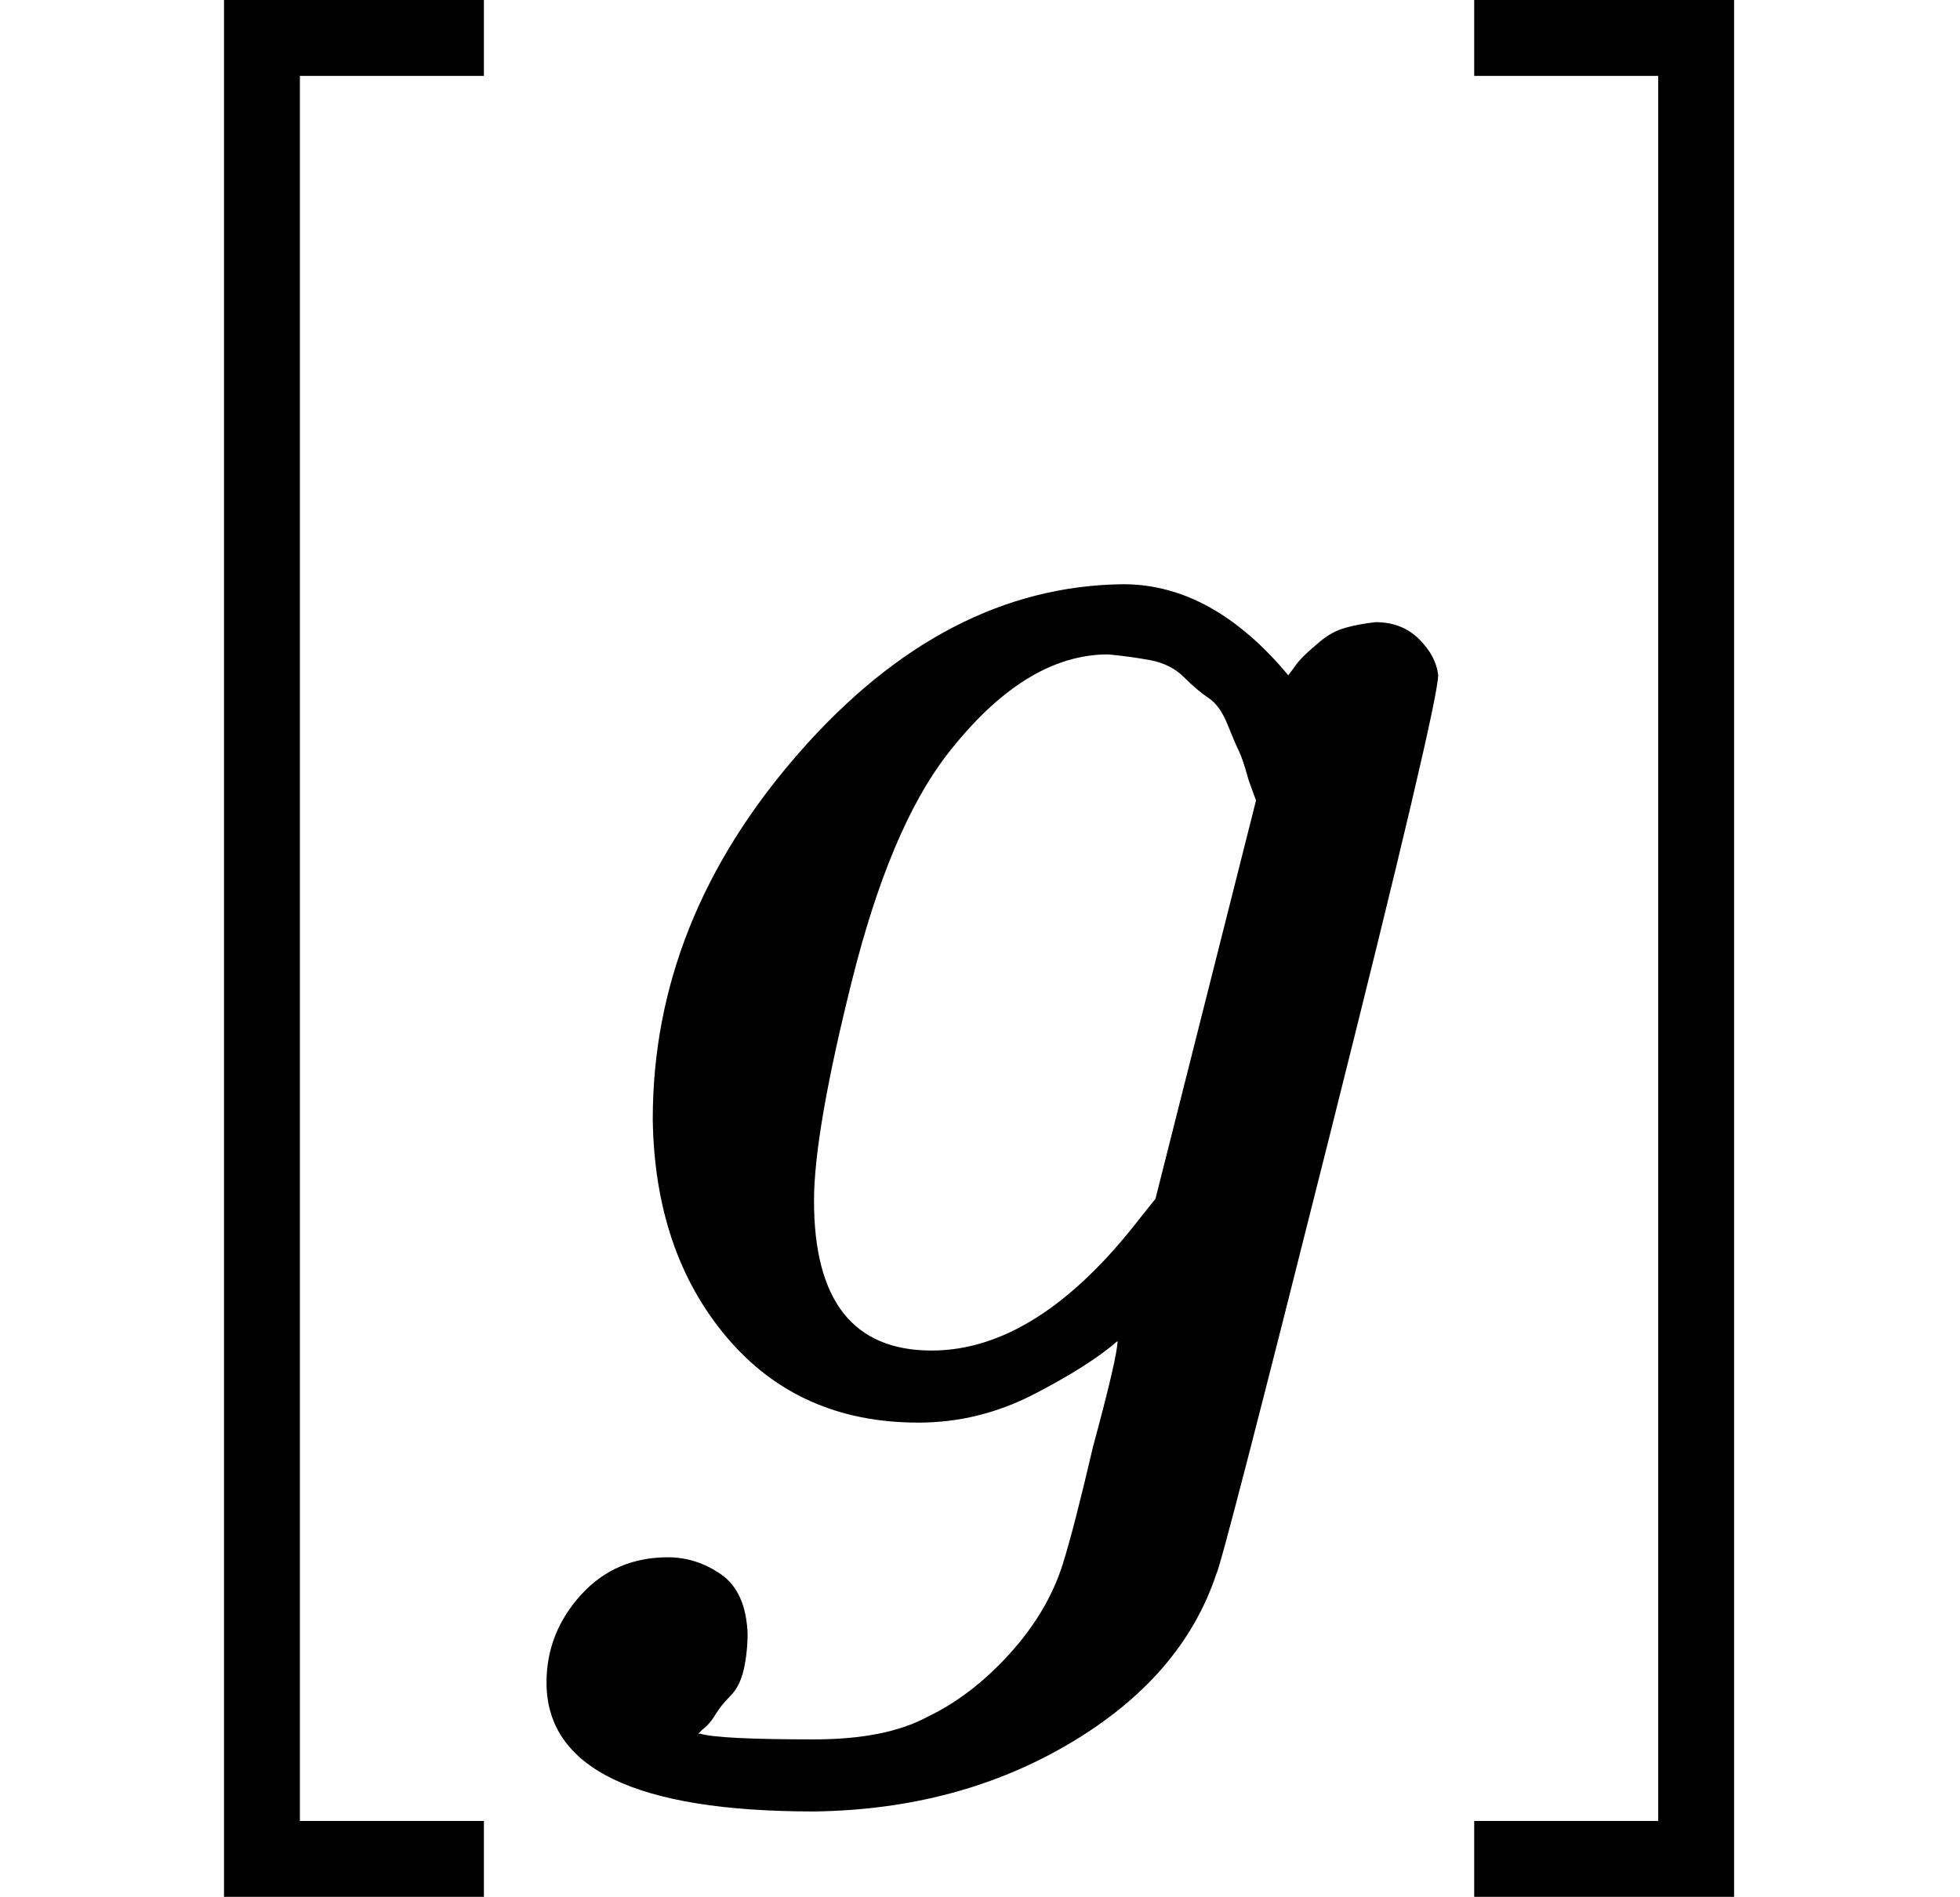 <?xml version="1.0" encoding="UTF-8" standalone="no"?>
<svg xmlns="http://www.w3.org/2000/svg" xmlns:xlink="http://www.w3.org/1999/xlink" width="18.696px" height="18.096px" viewBox="0 -750 1033 1000"><defs><path id="MJX-18-TEX-N-5B" d="M118 -250V750H255V710H158V-210H255V-250H118Z"/><path id="MJX-18-TEX-I-67" d="M311 43Q296 30 267 15T206 0Q143 0 105 45T66 160Q66 265 143 353T314 442Q361 442 401 394L404 398Q406 401 409 404T418 412T431 419T447 422Q461 422 470 413T480 394Q480 379 423 152T363 -80Q345 -134 286 -169T151 -205Q10 -205 10 -137Q10 -111 28 -91T74 -71Q89 -71 102 -80T116 -111Q116 -121 114 -130T107 -144T99 -154T92 -162L90 -164H91Q101 -167 151 -167Q189 -167 211 -155Q234 -144 254 -122T282 -75Q288 -56 298 -13Q311 35 311 43ZM384 328L380 339Q377 350 375 354T369 368T359 382T346 393T328 402T306 405Q262 405 221 352Q191 313 171 233T151 117Q151 38 213 38Q269 38 323 108L331 118L384 328Z"/><path id="MJX-18-TEX-N-5D" d="M22 710V750H159V-250H22V-210H119V710H22Z"/></defs><g stroke="currentColor" fill="currentColor" stroke-width="0" transform="matrix(1 0 0 -1 0 0)"><g data-mml-node="math"><g data-mml-node="mo"><use xlink:href="#MJX-18-TEX-N-5B"/></g><g data-mml-node="mi" transform="translate(278, 0)"><use xlink:href="#MJX-18-TEX-I-67"/></g><g data-mml-node="mo" transform="translate(755, 0)"><use xlink:href="#MJX-18-TEX-N-5D"/></g></g></g></svg>
